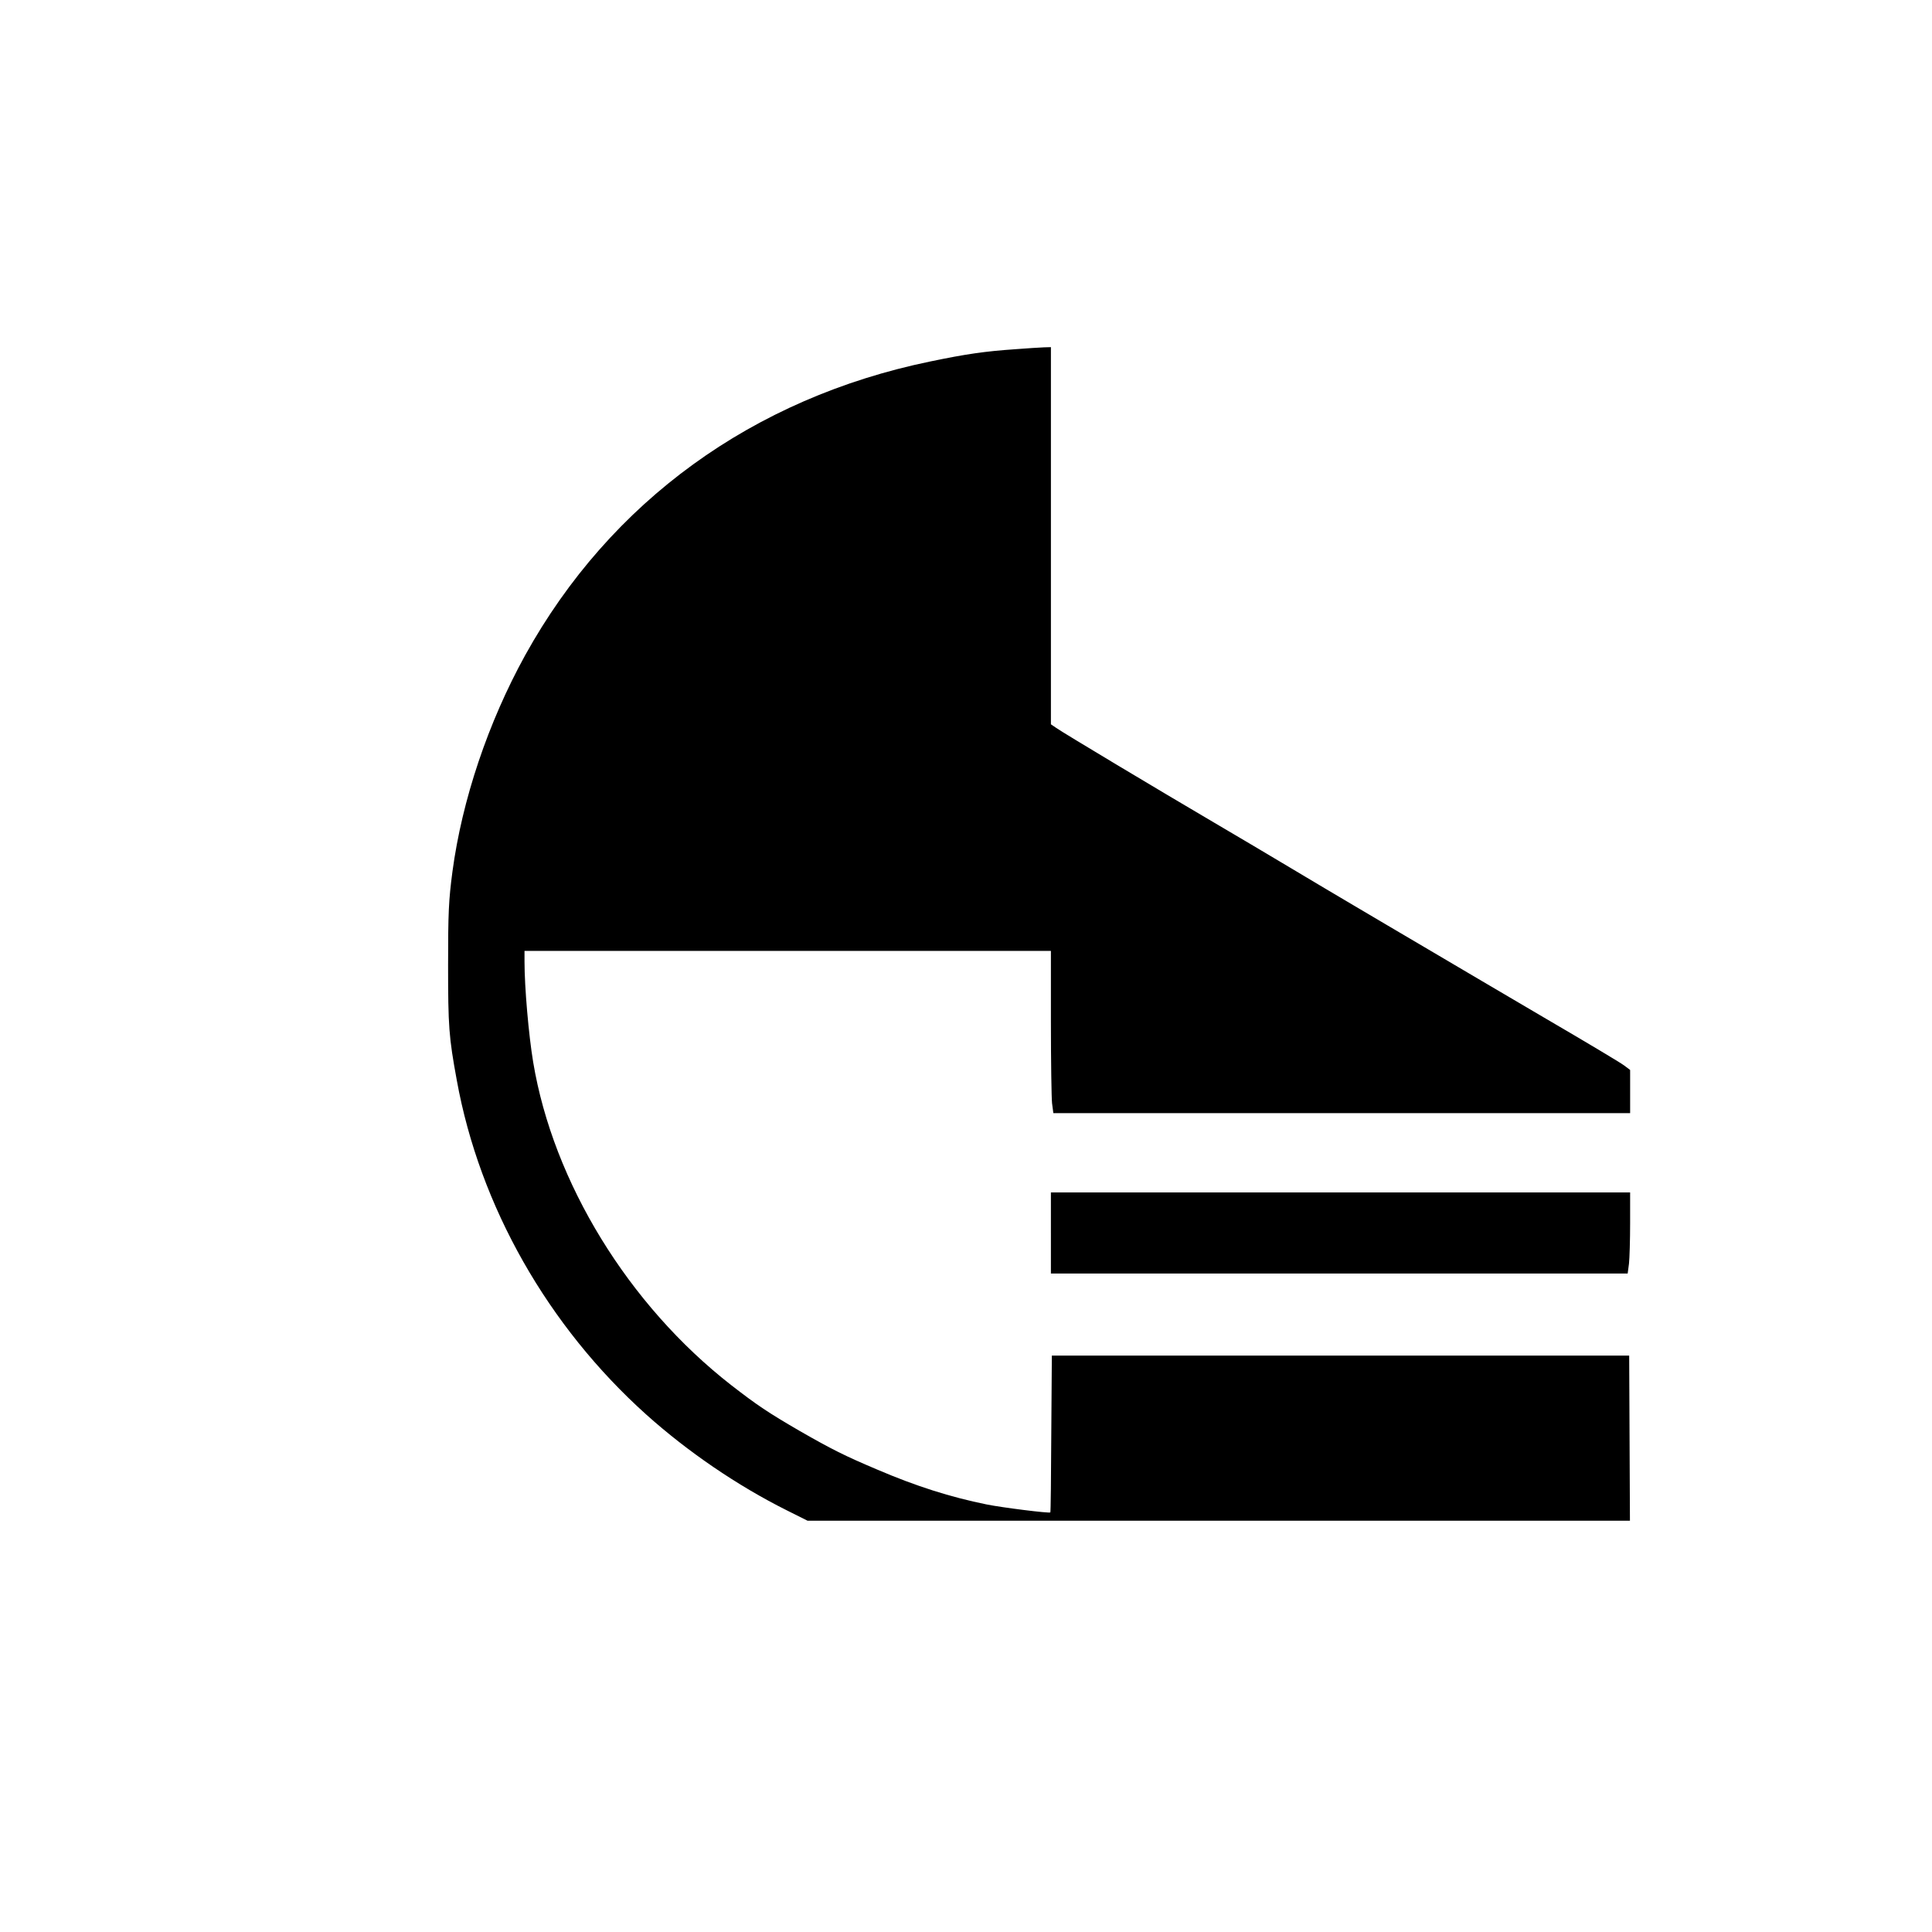<?xml version="1.0" standalone="no"?>
<!DOCTYPE svg PUBLIC "-//W3C//DTD SVG 20010904//EN"
 "http://www.w3.org/TR/2001/REC-SVG-20010904/DTD/svg10.dtd">
<svg version="1.0" xmlns="http://www.w3.org/2000/svg"
 width="1024pt" height="1024pt" viewBox="0 0 1024 1024"
 preserveAspectRatio="xMidYMid meet">

<g transform="translate(0,1024) scale(0.1,-0.1)"
fill="#000000" stroke="none">
<path d="M5380 8389 c-159 -11 -258 -25 -450 -65 -940 -194 -1695 -742 -2146
-1556 -197 -357 -335 -768 -386 -1148 -20 -152 -23 -217 -23 -495 0 -326 4
-381 46 -610 121 -668 483 -1305 1006 -1774 219 -196 481 -375 743 -506 l110
-55 2179 0 2180 0 -2 438 -2 437 -1530 0 -1530 0 -3 -414 c-1 -228 -3 -416 -5
-417 -5 -6 -258 26 -337 42 -192 39 -373 96 -583 186 -170 72 -238 106 -409
204 -165 96 -224 135 -363 243 -544 424 -943 1075 -1049 1711 -24 144 -46 397
-46 533 l0 57 1395 0 1395 0 0 -377 c0 -208 3 -402 6 -430 l7 -53 1528 0 1529
0 0 114 0 115 -32 24 c-18 14 -204 125 -413 247 -209 123 -490 288 -625 368
-135 79 -310 183 -390 230 -80 47 -233 138 -340 202 -107 64 -289 172 -405
240 -286 168 -804 478 -837 502 l-28 19 0 1000 0 999 -37 -1 c-21 -1 -90 -5
-153 -10z"/>
<path d="M5570 3705 l0 -215 1529 0 1528 0 7 53 c3 28 6 125 6 215 l0 162
-1535 0 -1535 0 0 -215z"/>
</g>
</svg>
